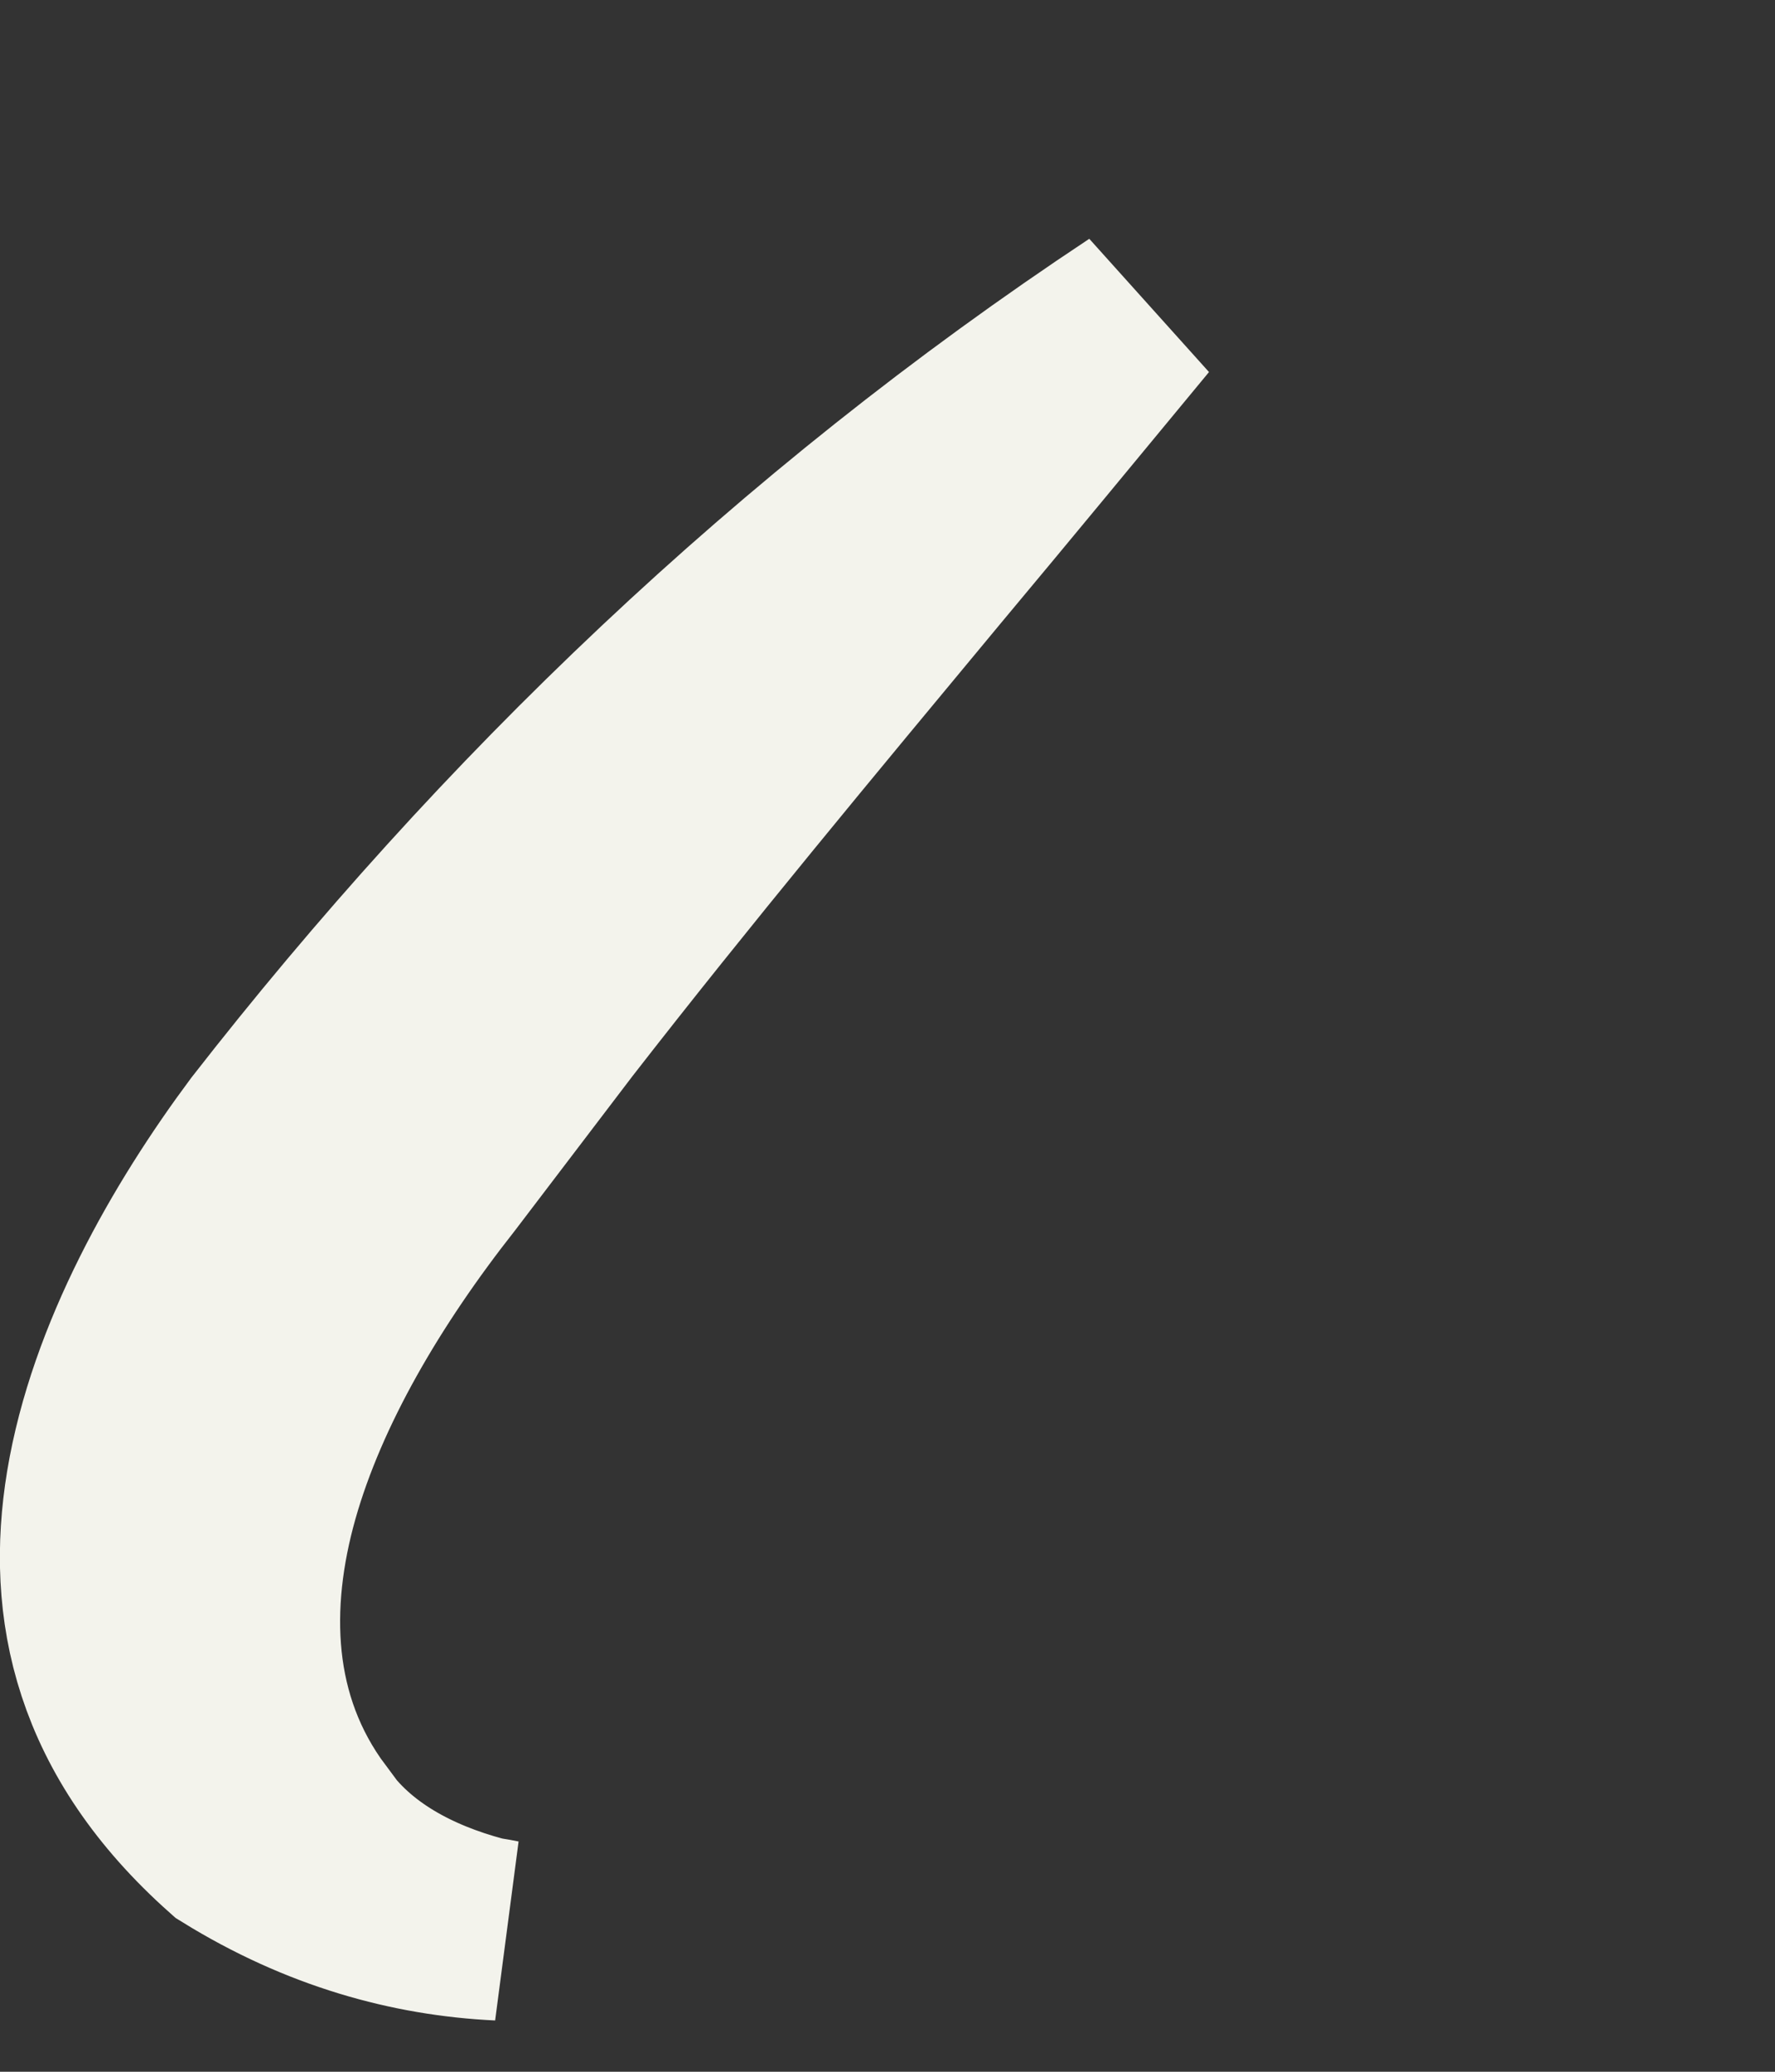 <?xml version="1.0" encoding="utf-8"?>
<svg xmlns="http://www.w3.org/2000/svg" fill="none" height="100%" overflow="visible" preserveAspectRatio="none" style="display: block;" viewBox="0 0 6 7" width="100%">
<rect x="0" y="0" width="6" height="7" fill="#333333" stroke="none"/>
<path d="M3.147 1.911C2.721 2.424 2.297 2.933 1.895 3.45L1.499 3.97C1.232 4.309 1.011 4.682 0.907 5.049C0.803 5.417 0.81 5.815 1.058 6.147V6.148C1.192 6.344 1.409 6.451 1.62 6.508C1.642 6.514 1.665 6.516 1.688 6.521C1.389 6.507 1.081 6.422 0.777 6.234C0.344 5.849 0.259 5.429 0.326 5.021C0.398 4.586 0.645 4.156 0.89 3.827C1.71 2.775 2.688 1.832 3.851 1.062C3.616 1.346 3.382 1.63 3.147 1.911Z" fill="#F3F3EC" id="Vector" stroke="#F3F3EC" stroke-width="0.612"/>
</svg>